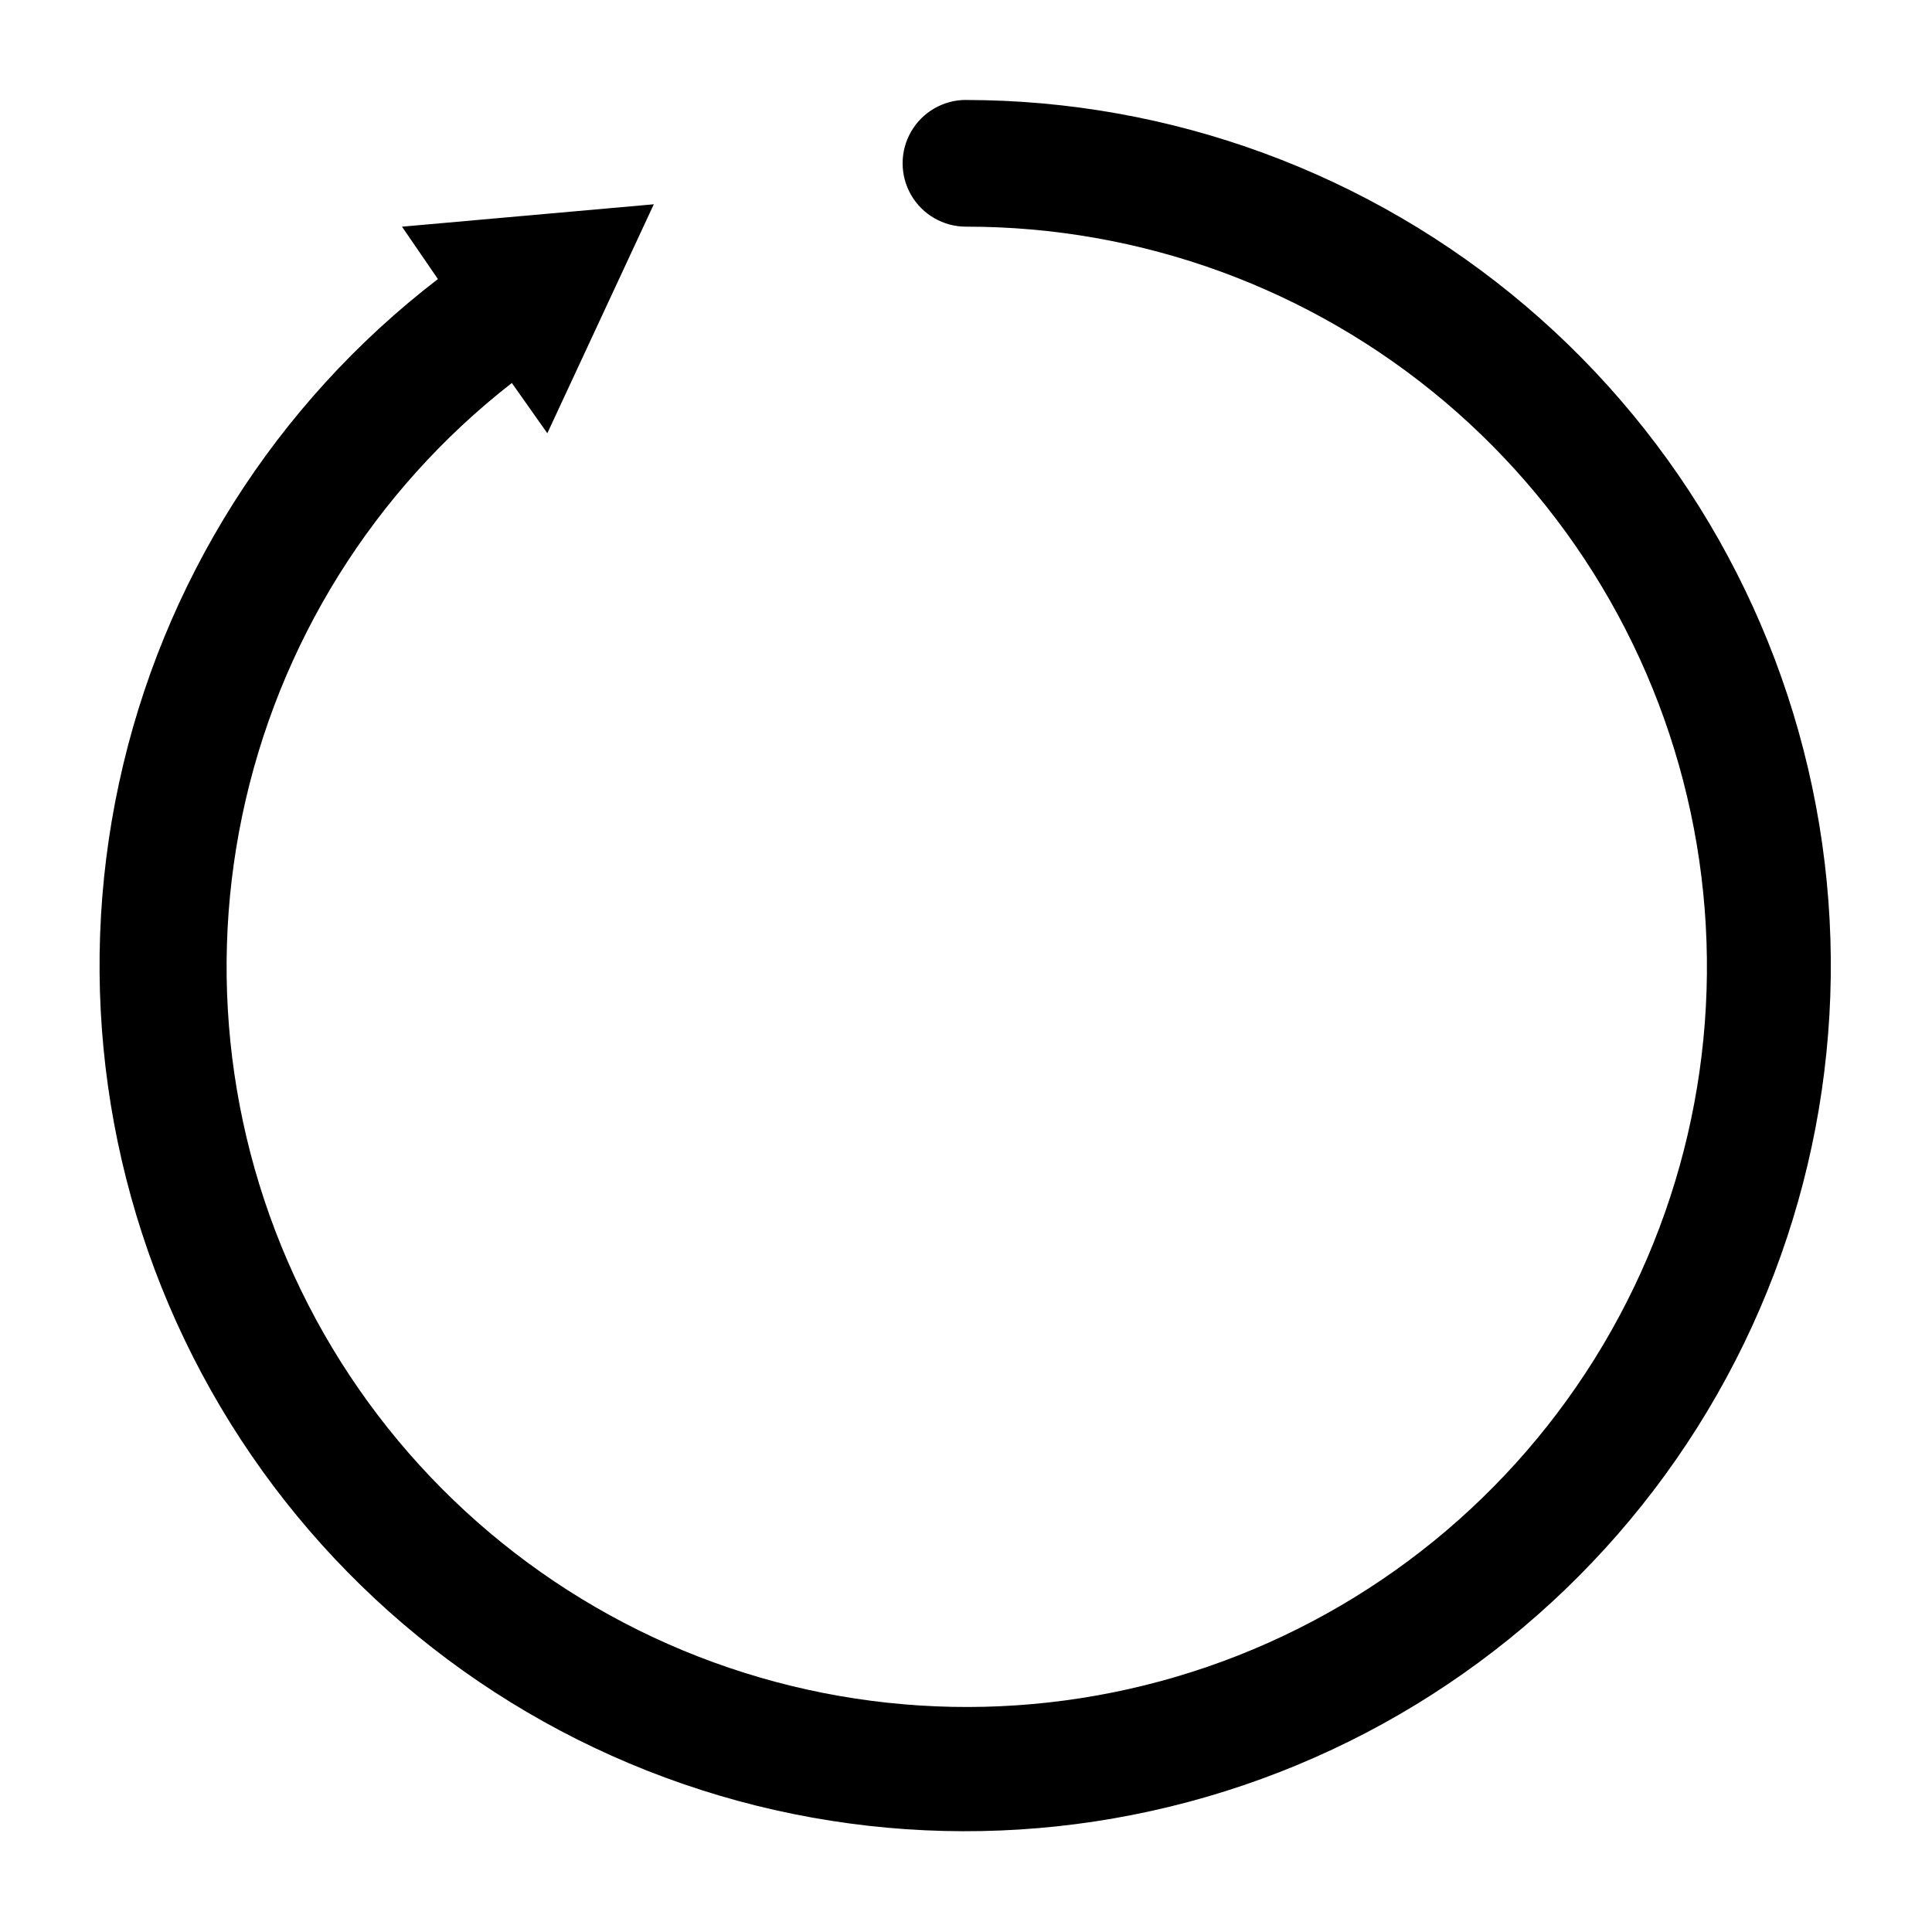 <?xml version="1.0" encoding="UTF-8"?>
<!-- Uploaded to: ICON Repo, www.svgrepo.com, Generator: ICON Repo Mixer Tools -->
<svg fill="#000000" width="800px" height="800px" version="1.1" viewBox="144 144 512 512" xmlns="http://www.w3.org/2000/svg">
 <path d="m400 170.48c-6 0-11.547 3.203-14.547 8.398-3 5.195-3 11.598 0 16.793 3 5.195 8.547 8.398 14.547 8.398 46.43-0.051 91.371 16.371 126.83 46.344 35.461 29.973 59.137 71.551 66.82 117.34 7.684 45.789-1.121 92.82-24.855 132.73-23.73 39.906-60.852 70.098-104.75 85.211-43.902 15.109-91.742 14.156-135.01-2.691-43.266-16.844-79.152-48.492-101.28-89.309-22.125-40.82-29.055-88.164-19.551-133.61 9.5-45.449 34.812-86.051 71.438-114.59l9.406 13.324 28.215-60.68-66.73 5.934 9.516 13.883c-43.102 33.105-73.051 80.438-84.508 133.57-11.461 53.129-3.684 108.6 21.941 156.53 25.629 47.926 67.438 85.203 117.98 105.18 50.547 19.977 106.54 21.359 158.01 3.898 51.469-17.457 95.066-52.621 123.03-99.227 27.961-46.605 38.465-101.62 29.641-155.25-8.82-53.629-36.398-102.38-77.812-137.57-41.418-35.195-93.984-54.539-148.33-54.59z"/>
</svg>